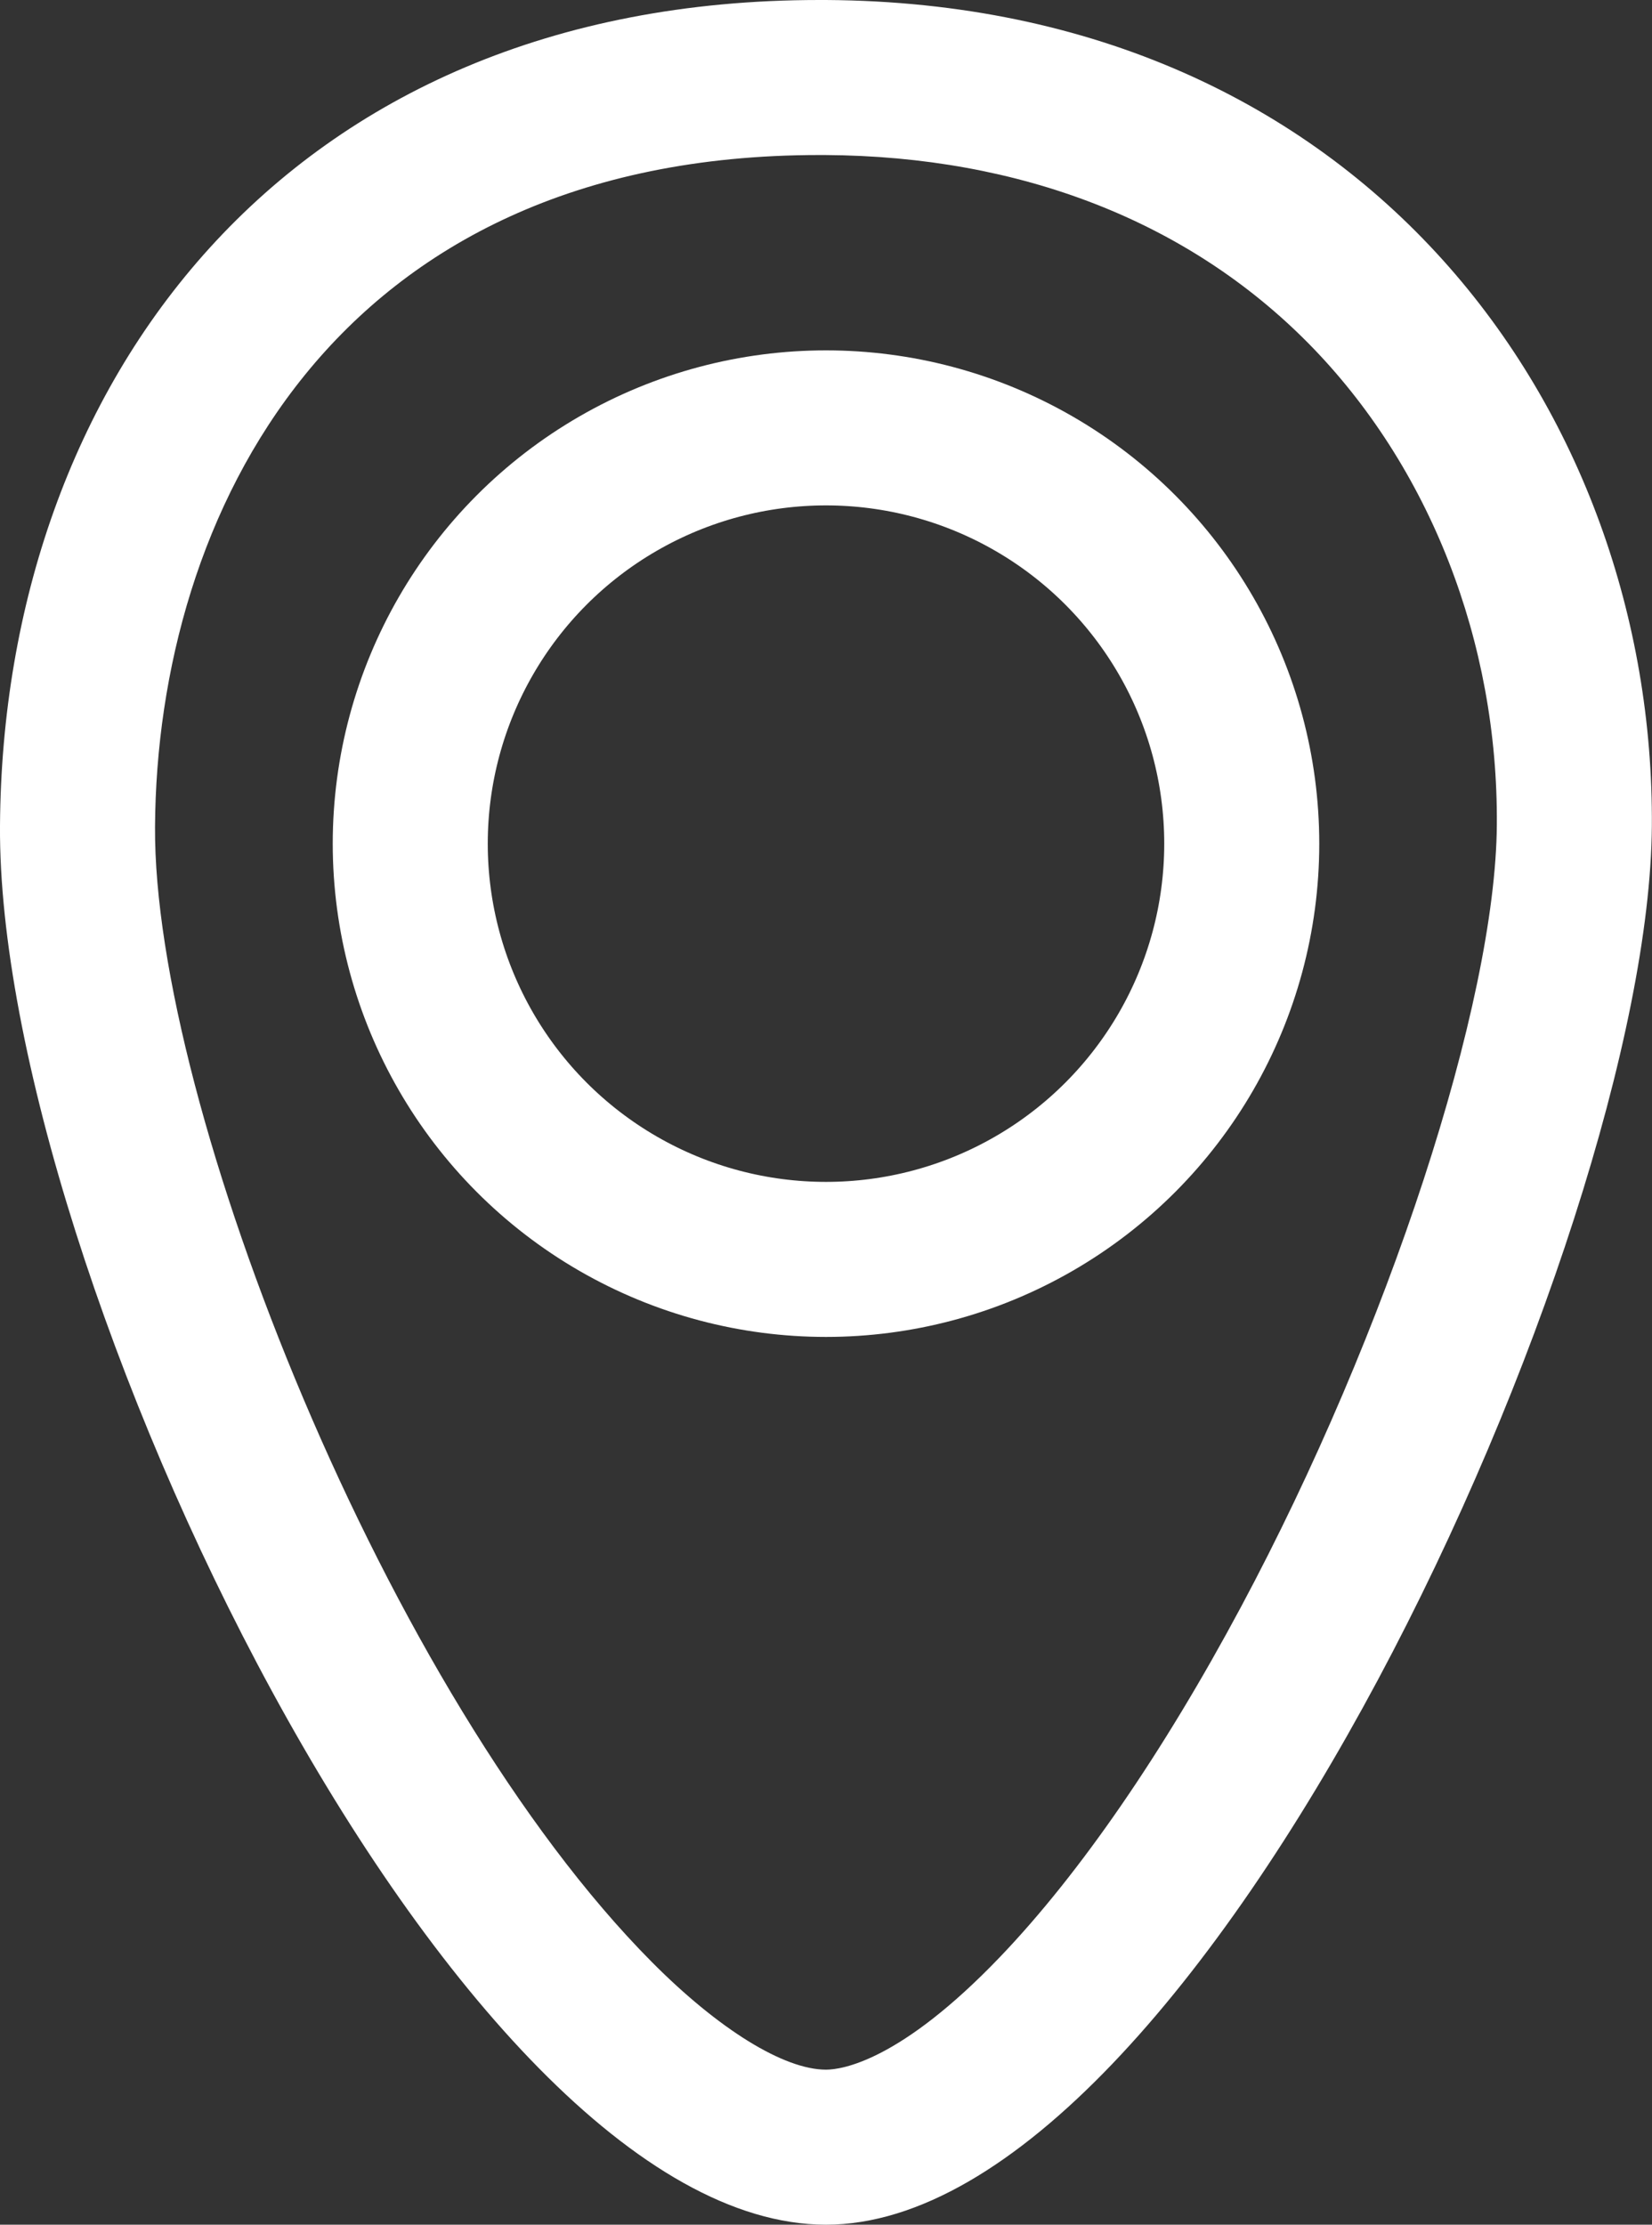 <?xml version="1.0" encoding="UTF-8"?>
<svg xmlns="http://www.w3.org/2000/svg" width="11.722" height="15.785" viewBox="0 0 11.722 15.785">
  <rect x="0" y="0" width="11.722" height="15.785" fill="#333333" stroke="none"/>
  <g id="point" transform="translate(-368 -5170)">
    <g id="Path_82" data-name="Path 82" transform="translate(369 5171)" fill="none">
      <path d="M4.861-1a5.678,5.678,0,0,1,5.861,5.861c-.021,2.926-3.212,9.924-5.861,9.924S-1.019,8-1,4.861A5.562,5.562,0,0,1,4.861-1Z" stroke="none"></path>
      <path d="M 4.813 0.1 C 1.355 0.1 0.113 2.668 0.1 4.867 C 0.088 6.842 1.746 11.03 3.626 12.922 C 4.101 13.4 4.563 13.685 4.861 13.685 C 4.971 13.685 5.386 13.627 6.096 12.885 C 6.662 12.294 7.253 11.435 7.806 10.401 C 8.849 8.452 9.612 6.119 9.621 4.853 C 9.631 3.552 9.143 2.307 8.285 1.437 C 7.43 0.571 6.243 0.108 4.854 0.1 L 4.813 0.1 M 4.813 -1 C 4.829 -1 4.845 -1 4.861 -1 C 8.691 -0.977 10.742 1.935 10.721 4.861 C 10.701 7.787 7.509 14.785 4.861 14.785 C 2.212 14.785 -1.019 8.001 -1 4.861 C -0.981 1.733 1.014 -1 4.813 -1 Z" stroke="none" fill="#fff"></path>
    </g>
    <g id="Ellipse_9" data-name="Ellipse 9" transform="translate(370.361 5172.486)" fill="none" stroke="#fff" stroke-width="1.1">
      <circle cx="3.5" cy="3.5" r="3.5" stroke="none"></circle>
      <circle cx="3.5" cy="3.5" r="2.95" fill="none"></circle>
    </g>
  </g>
</svg>
